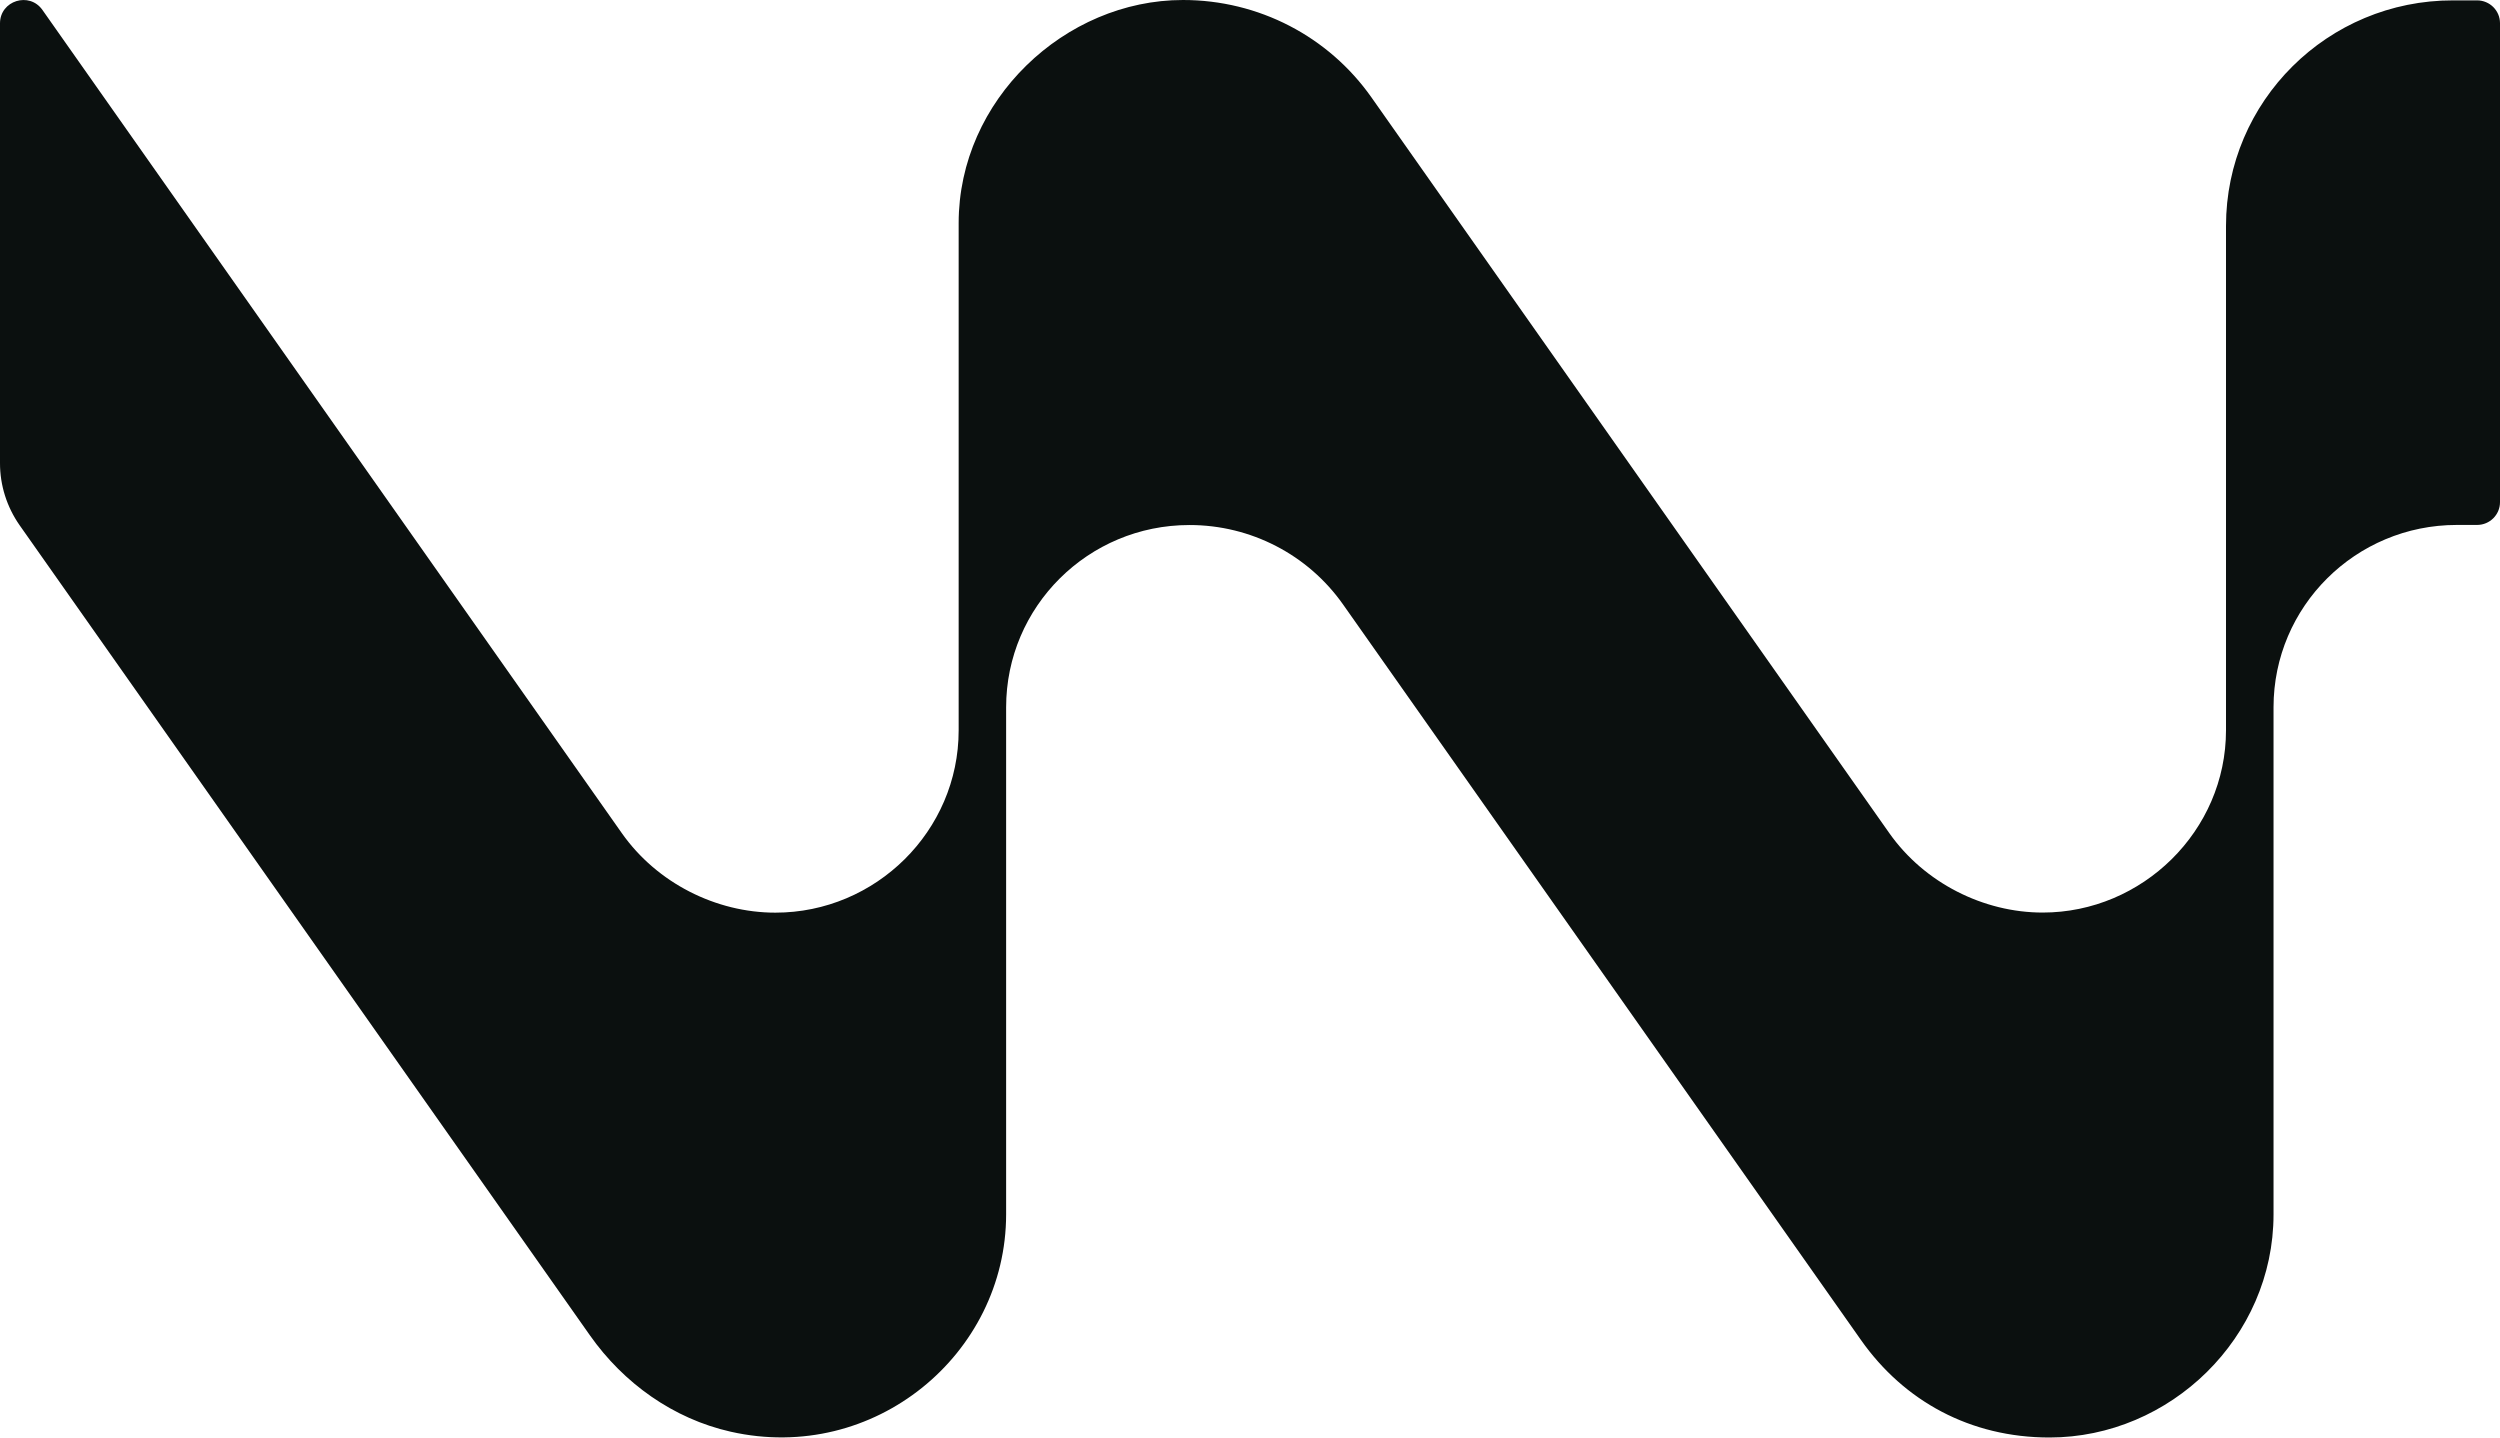 <svg width="80" height="46" viewBox="0 0 80 46" fill="none" xmlns="http://www.w3.org/2000/svg">
<g clip-path="url(#clip0_181_1332)">
<path d="M79.262 0.012H78.5C74.488 0.006 71.232 3.238 71.232 7.229V23.368C71.232 26.591 68.553 29.202 65.366 29.202C63.472 29.202 61.582 28.254 60.46 26.663L43.889 3.12C42.514 1.165 40.277 0 37.855 0C34.077 0 30.677 3.195 30.677 7.139V23.371C30.677 26.594 28.021 29.205 24.812 29.205C22.912 29.205 21.024 28.257 19.902 26.666L1.359 0.32C0.941 -0.277 0 0.019 0 0.746V14.822C0 15.533 0.219 16.223 0.628 16.808L18.877 42.73C19.955 44.263 21.546 45.4 23.38 45.814C27.971 46.852 32.196 43.337 32.196 38.858V22.635C32.196 19.412 34.821 16.801 38.061 16.801H38.07C40.023 16.801 41.855 17.749 42.976 19.34L59.551 42.88C60.929 44.838 63.051 46 65.582 46C69.444 46 72.753 42.802 72.753 38.861V22.632C72.753 19.409 75.378 16.798 78.619 16.798H79.266C79.672 16.798 80 16.472 80 16.068V0.743C80 0.339 79.672 0.012 79.266 0.012H79.262Z" fill="#0B100F"/>
</g>
<defs>
<clipPath id="clip0_181_1332">
<rect width="80" height="46" fill="white"/>
</clipPath>
</defs>
</svg>
